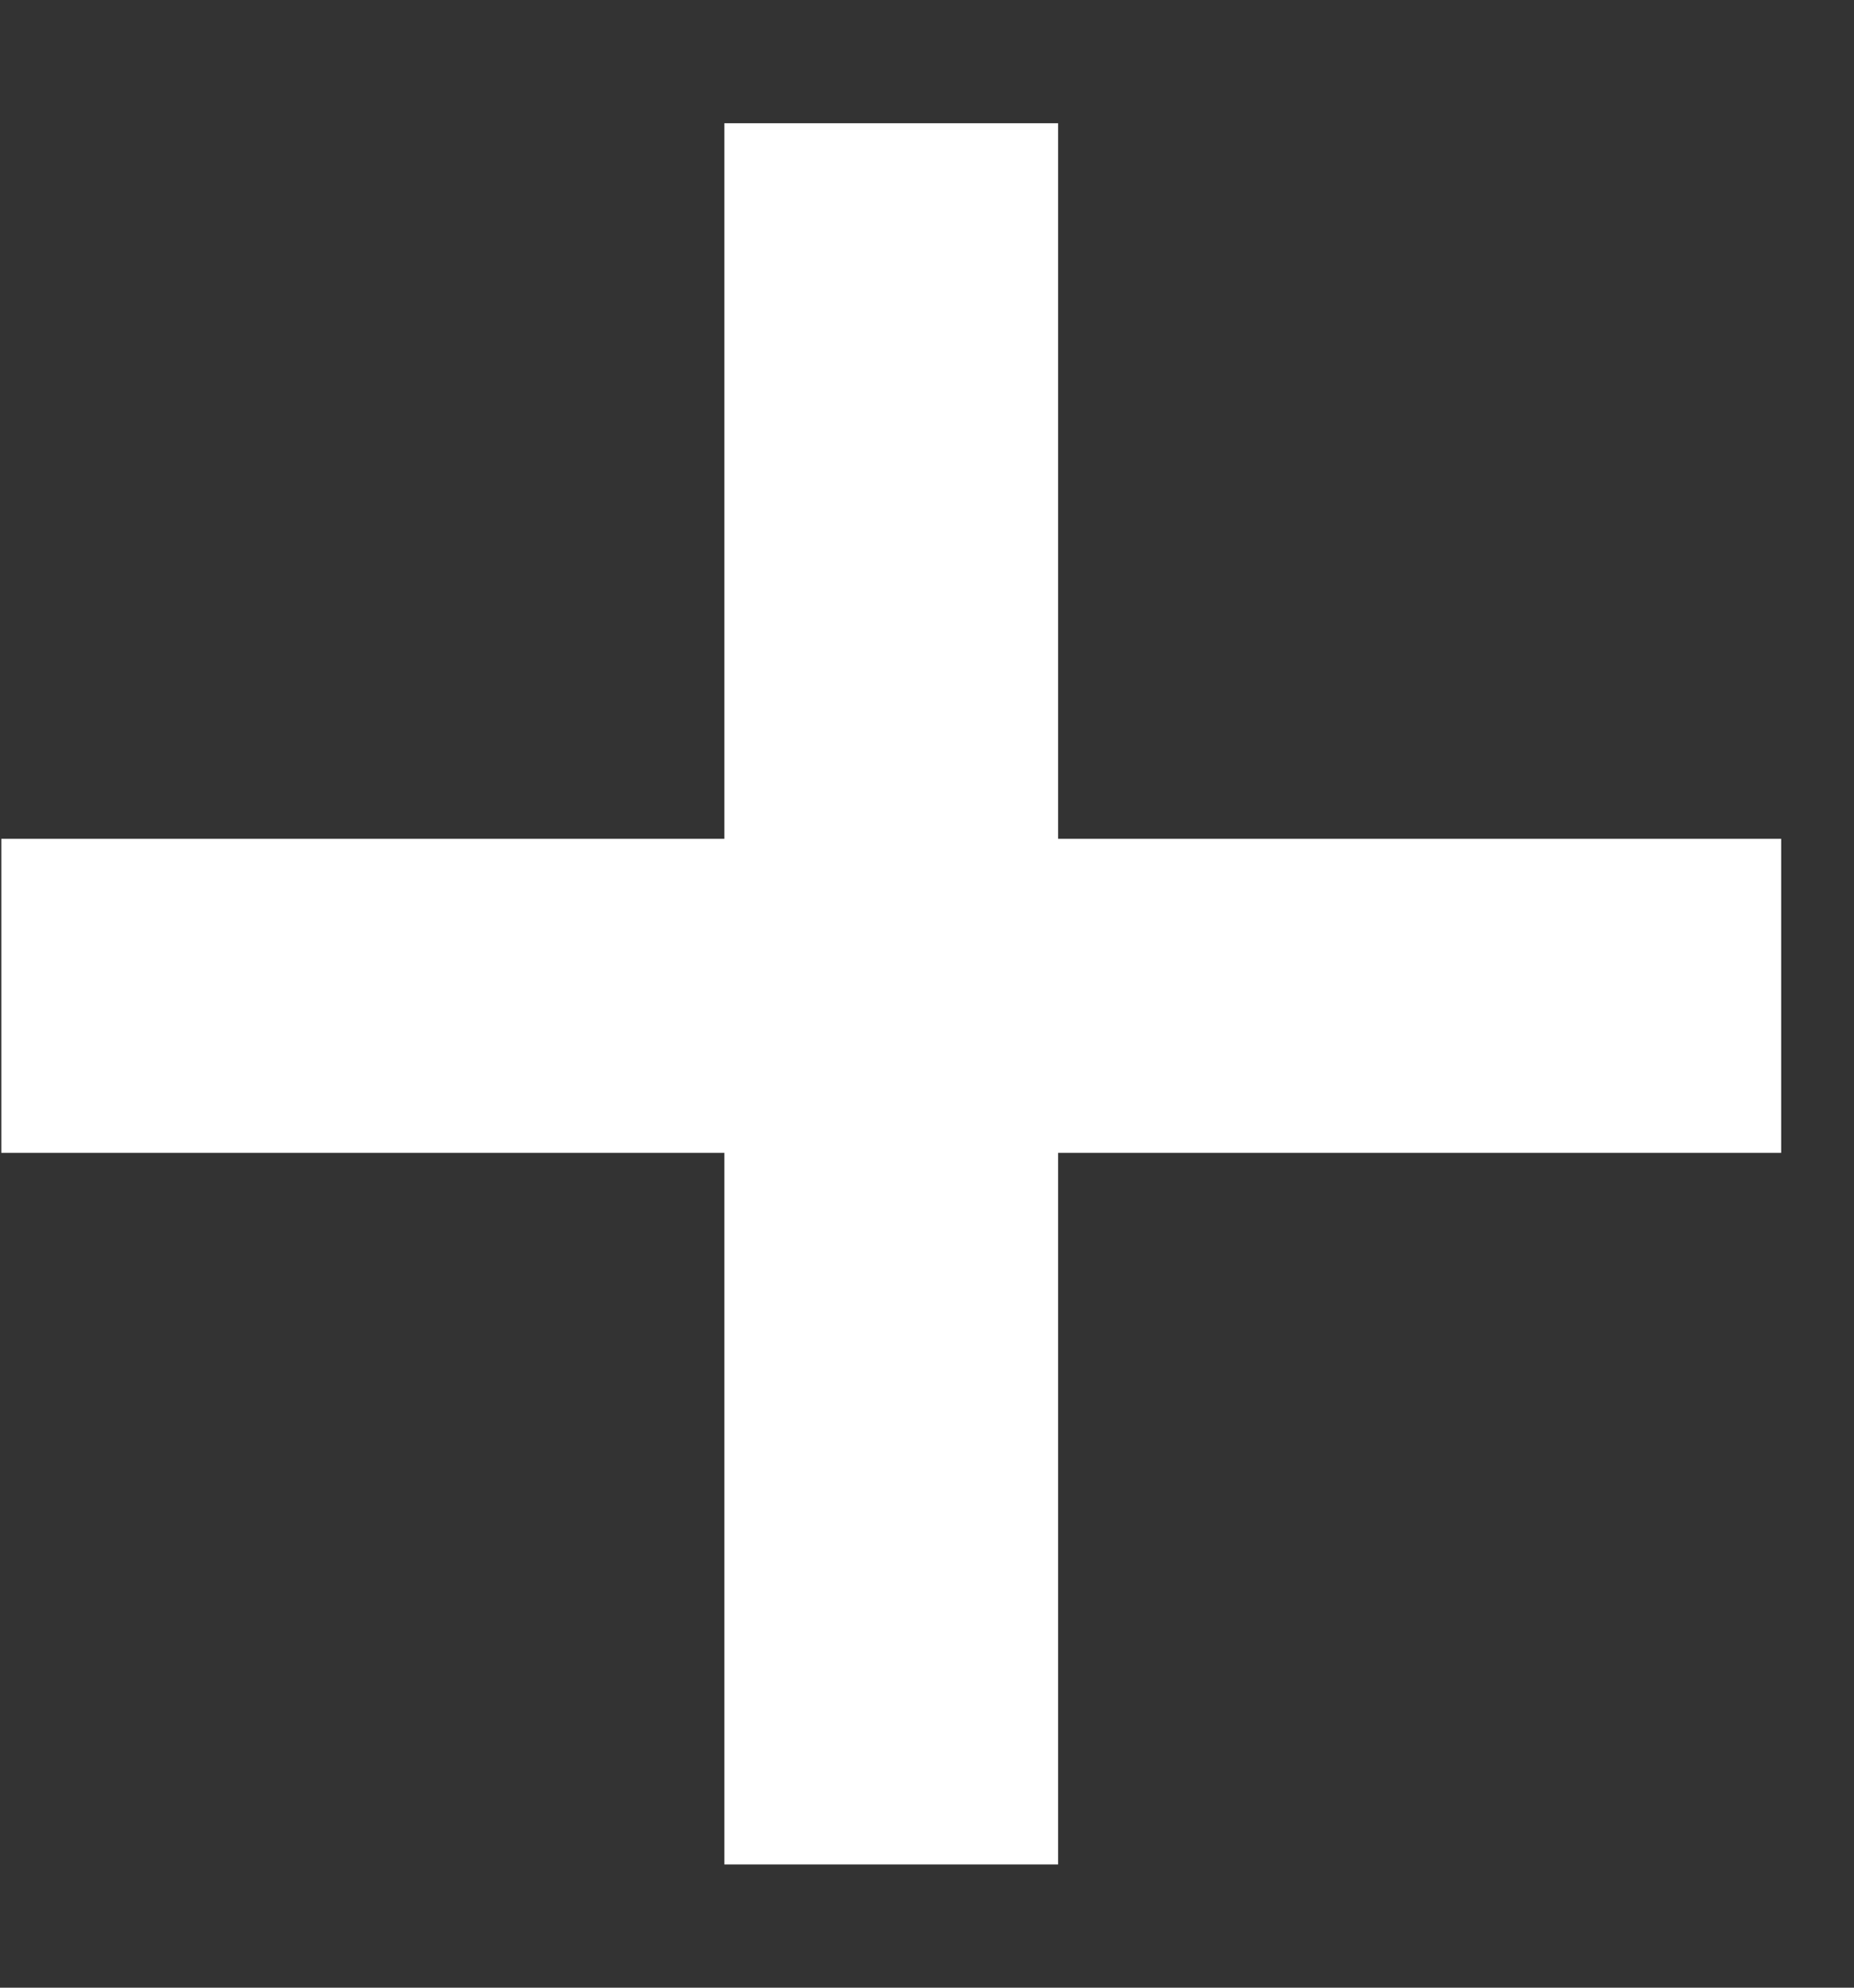 <?xml version="1.0" encoding="UTF-8"?> <svg xmlns="http://www.w3.org/2000/svg" width="14" height="15" viewBox="0 0 14 15" fill="none"><rect x="0" y="0" width="14" height="15" fill="#333333" stroke="none"/> <path d="M13.45 8.7H7.99V14.07H5.47V8.7H0.01V6.33H5.47V0.93H7.99V6.33H13.45V8.7Z" fill="white"></path> </svg> 